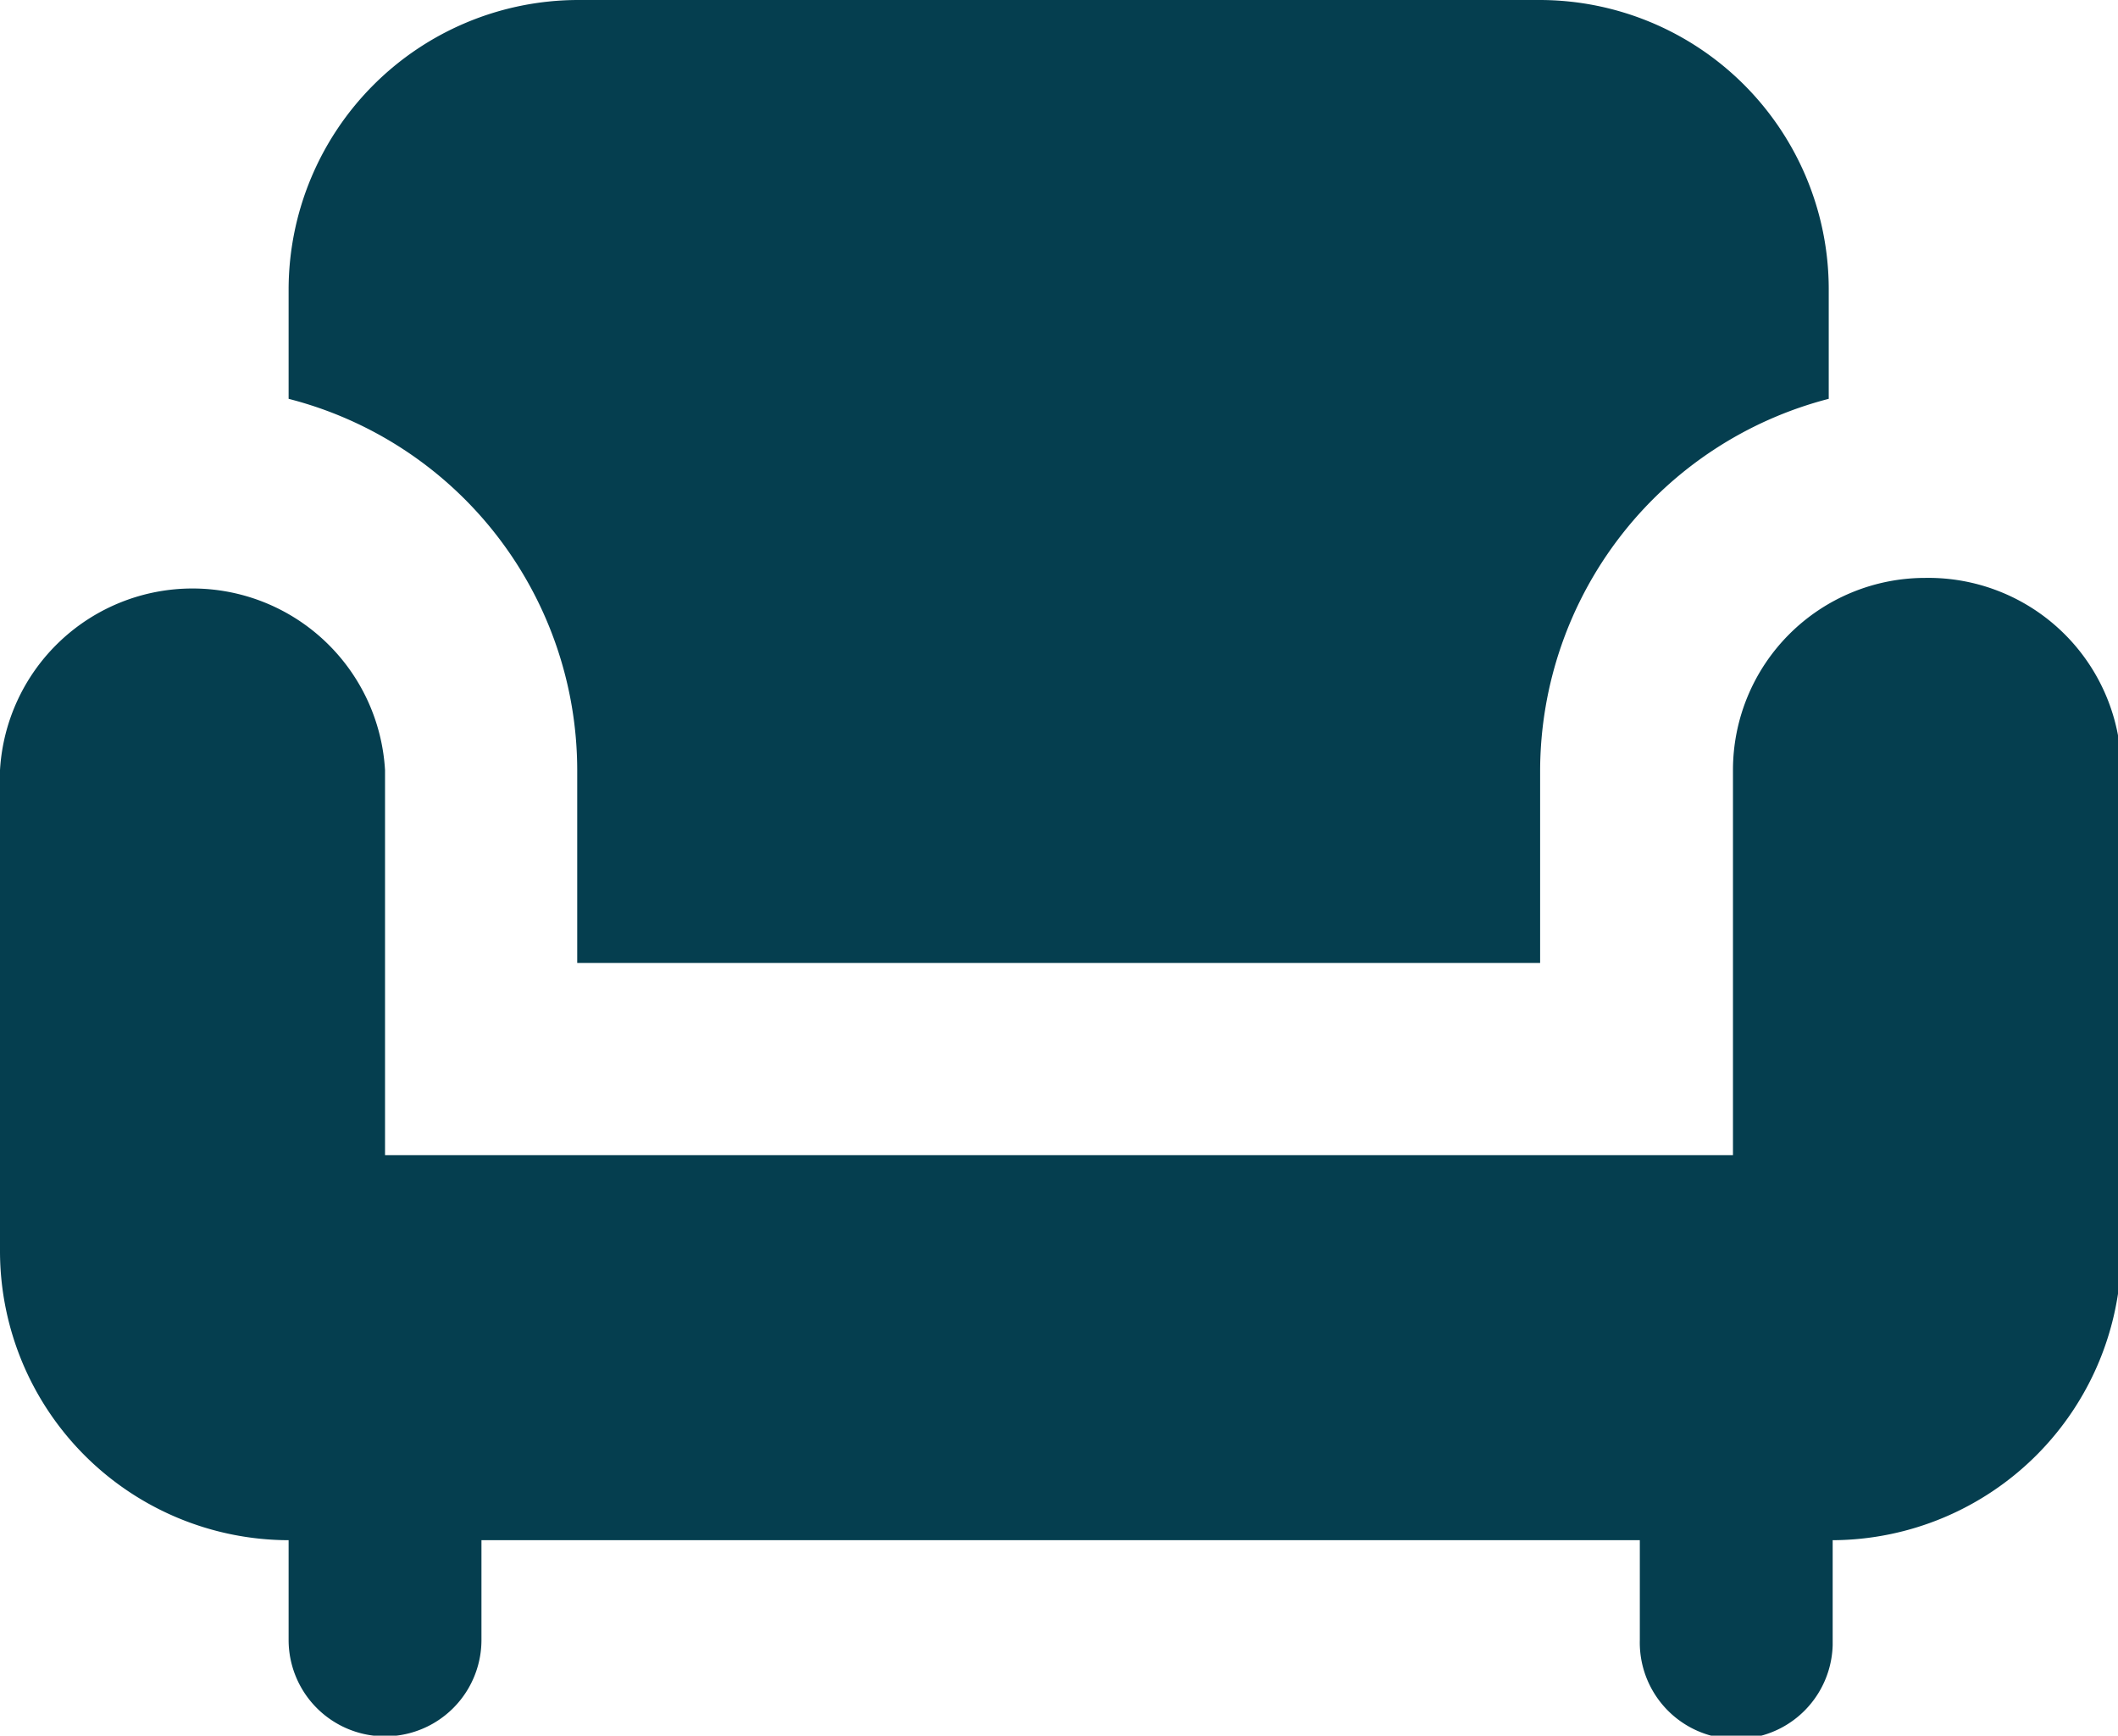 <svg xmlns="http://www.w3.org/2000/svg" viewBox="0 0 32.29 26.46"><defs><style>.cls-1{fill:#053e4f;}</style></defs><g id="レイヤー_2" data-name="レイヤー 2"><g id="レイヤー_1-2" data-name="レイヤー 1"><g id="グループ_76" data-name="グループ 76"><path id="パス_133" data-name="パス 133" class="cls-1" d="M8.8,11.74v2.94H23.48V11.74a5.87,5.87,0,0,1,4.4-5.66V4.4A4.41,4.41,0,0,0,23.48,0H8.8A4.42,4.42,0,0,0,4.4,4.4V6.08A5.85,5.85,0,0,1,8.8,11.74Z"/><path id="パス_134" data-name="パス 134" class="cls-1" d="M29.35,8.81a2.93,2.93,0,0,0-2.93,2.93v5.87H5.87V11.74a2.94,2.94,0,0,0-5.87,0H0v7.34a4.41,4.41,0,0,0,4.4,4.4V25A1.47,1.47,0,0,0,7.34,25V23.48H25V25a1.47,1.47,0,0,0,2.94.08V23.48a4.42,4.42,0,0,0,4.4-4.4V11.74A2.94,2.94,0,0,0,29.35,8.81Z"/></g></g></g></svg>